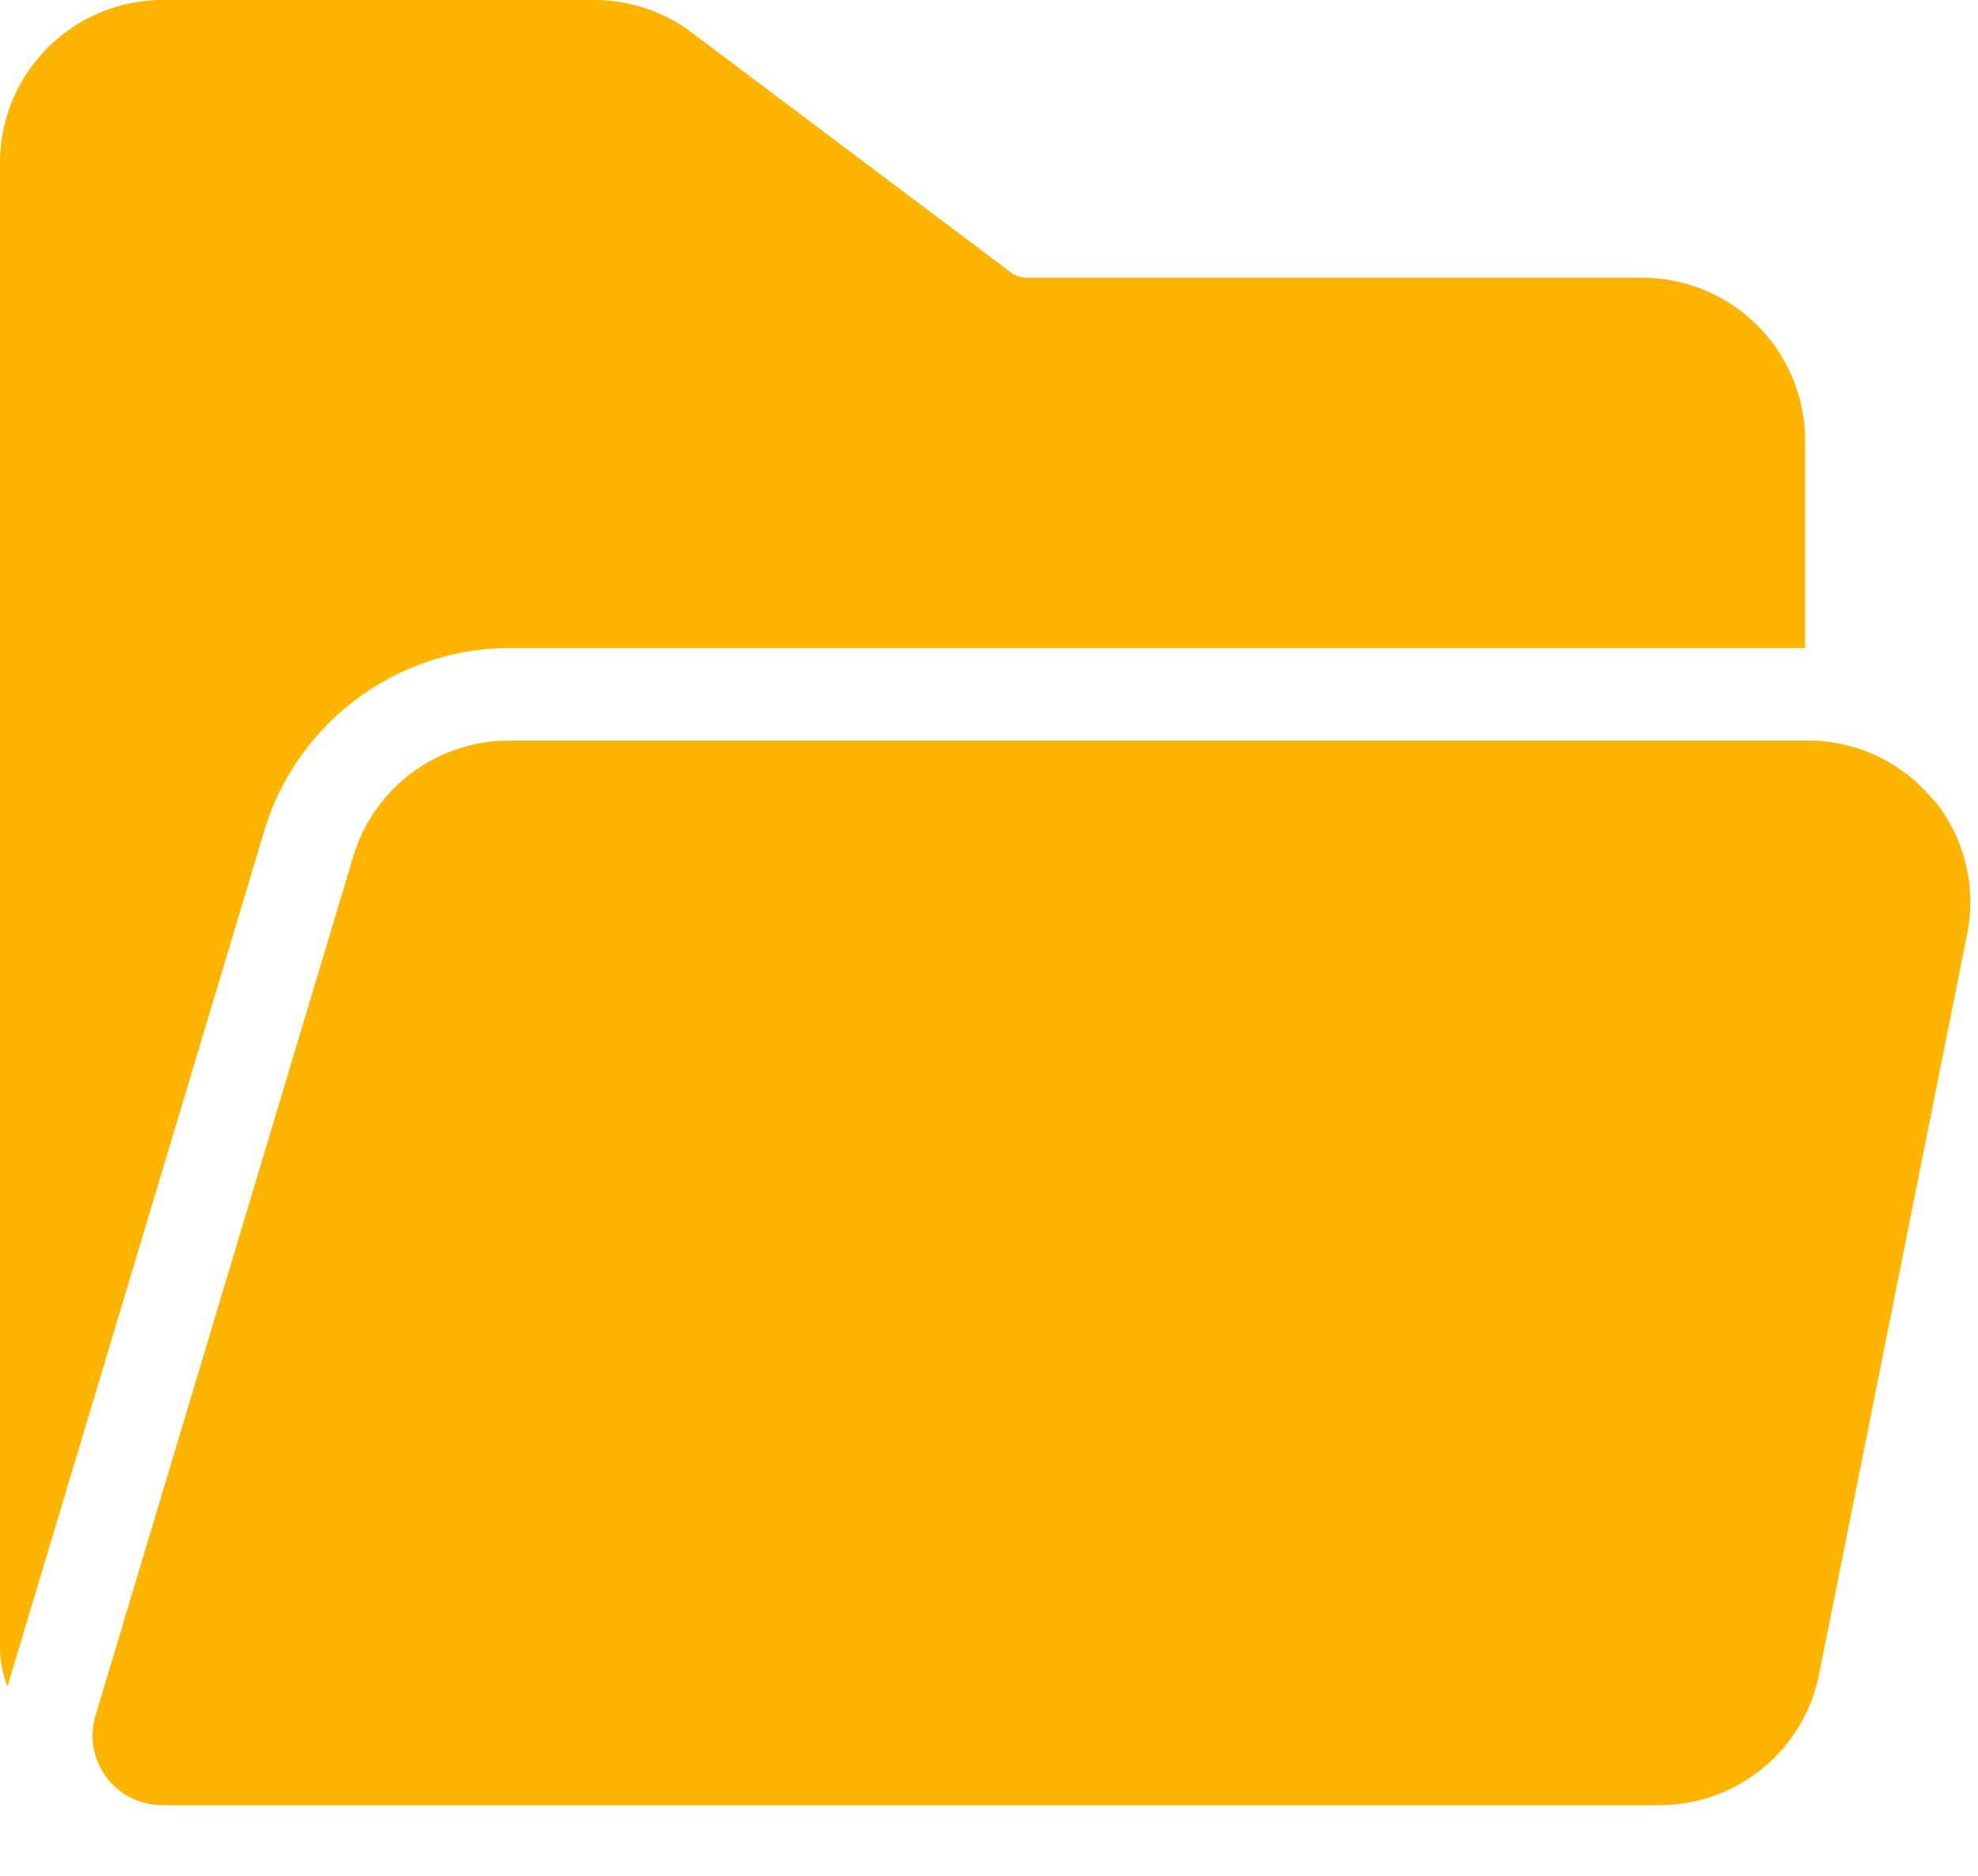 <svg xmlns="http://www.w3.org/2000/svg" width="34" height="32.25" viewBox="0 0 34 32.25">
  <g id="グループ_55" data-name="グループ 55" transform="translate(-5493 -474.75)">
    <rect id="長方形_167" data-name="長方形 167" width="34" height="32" transform="translate(5493 475)" fill="none"/>
    <g id="Layer_2" data-name="Layer 2" transform="translate(5491.75 472.5)">
      <path id="パス_1" data-name="パス 1" d="M32.278,9.808v3.58H9.986A4.417,4.417,0,0,0,5.8,16.507L1.377,31.241a2,2,0,0,1-.127-.748V5.035A2.8,2.8,0,0,1,4.035,2.25h7.431a2.775,2.775,0,0,1,1.671.557l5.505,4.137a.477.477,0,0,0,.239.08H29.493a2.8,2.8,0,0,1,2.785,2.785Z" fill="#ffb500"/>
      <path id="パス_2" data-name="パス 2" d="M33.889,11.27a2.775,2.775,0,0,0-2.154-1.02H9.4a2.8,2.8,0,0,0-2.668,1.989L2.3,27.011a1.195,1.195,0,0,0,1.144,1.537H29.19a2.794,2.794,0,0,0,2.735-2.237l2.546-12.729A2.772,2.772,0,0,0,33.9,11.27Z" transform="translate(0.591 4.729)" fill="#ffb500"/>
    </g>
  </g>
</svg>
